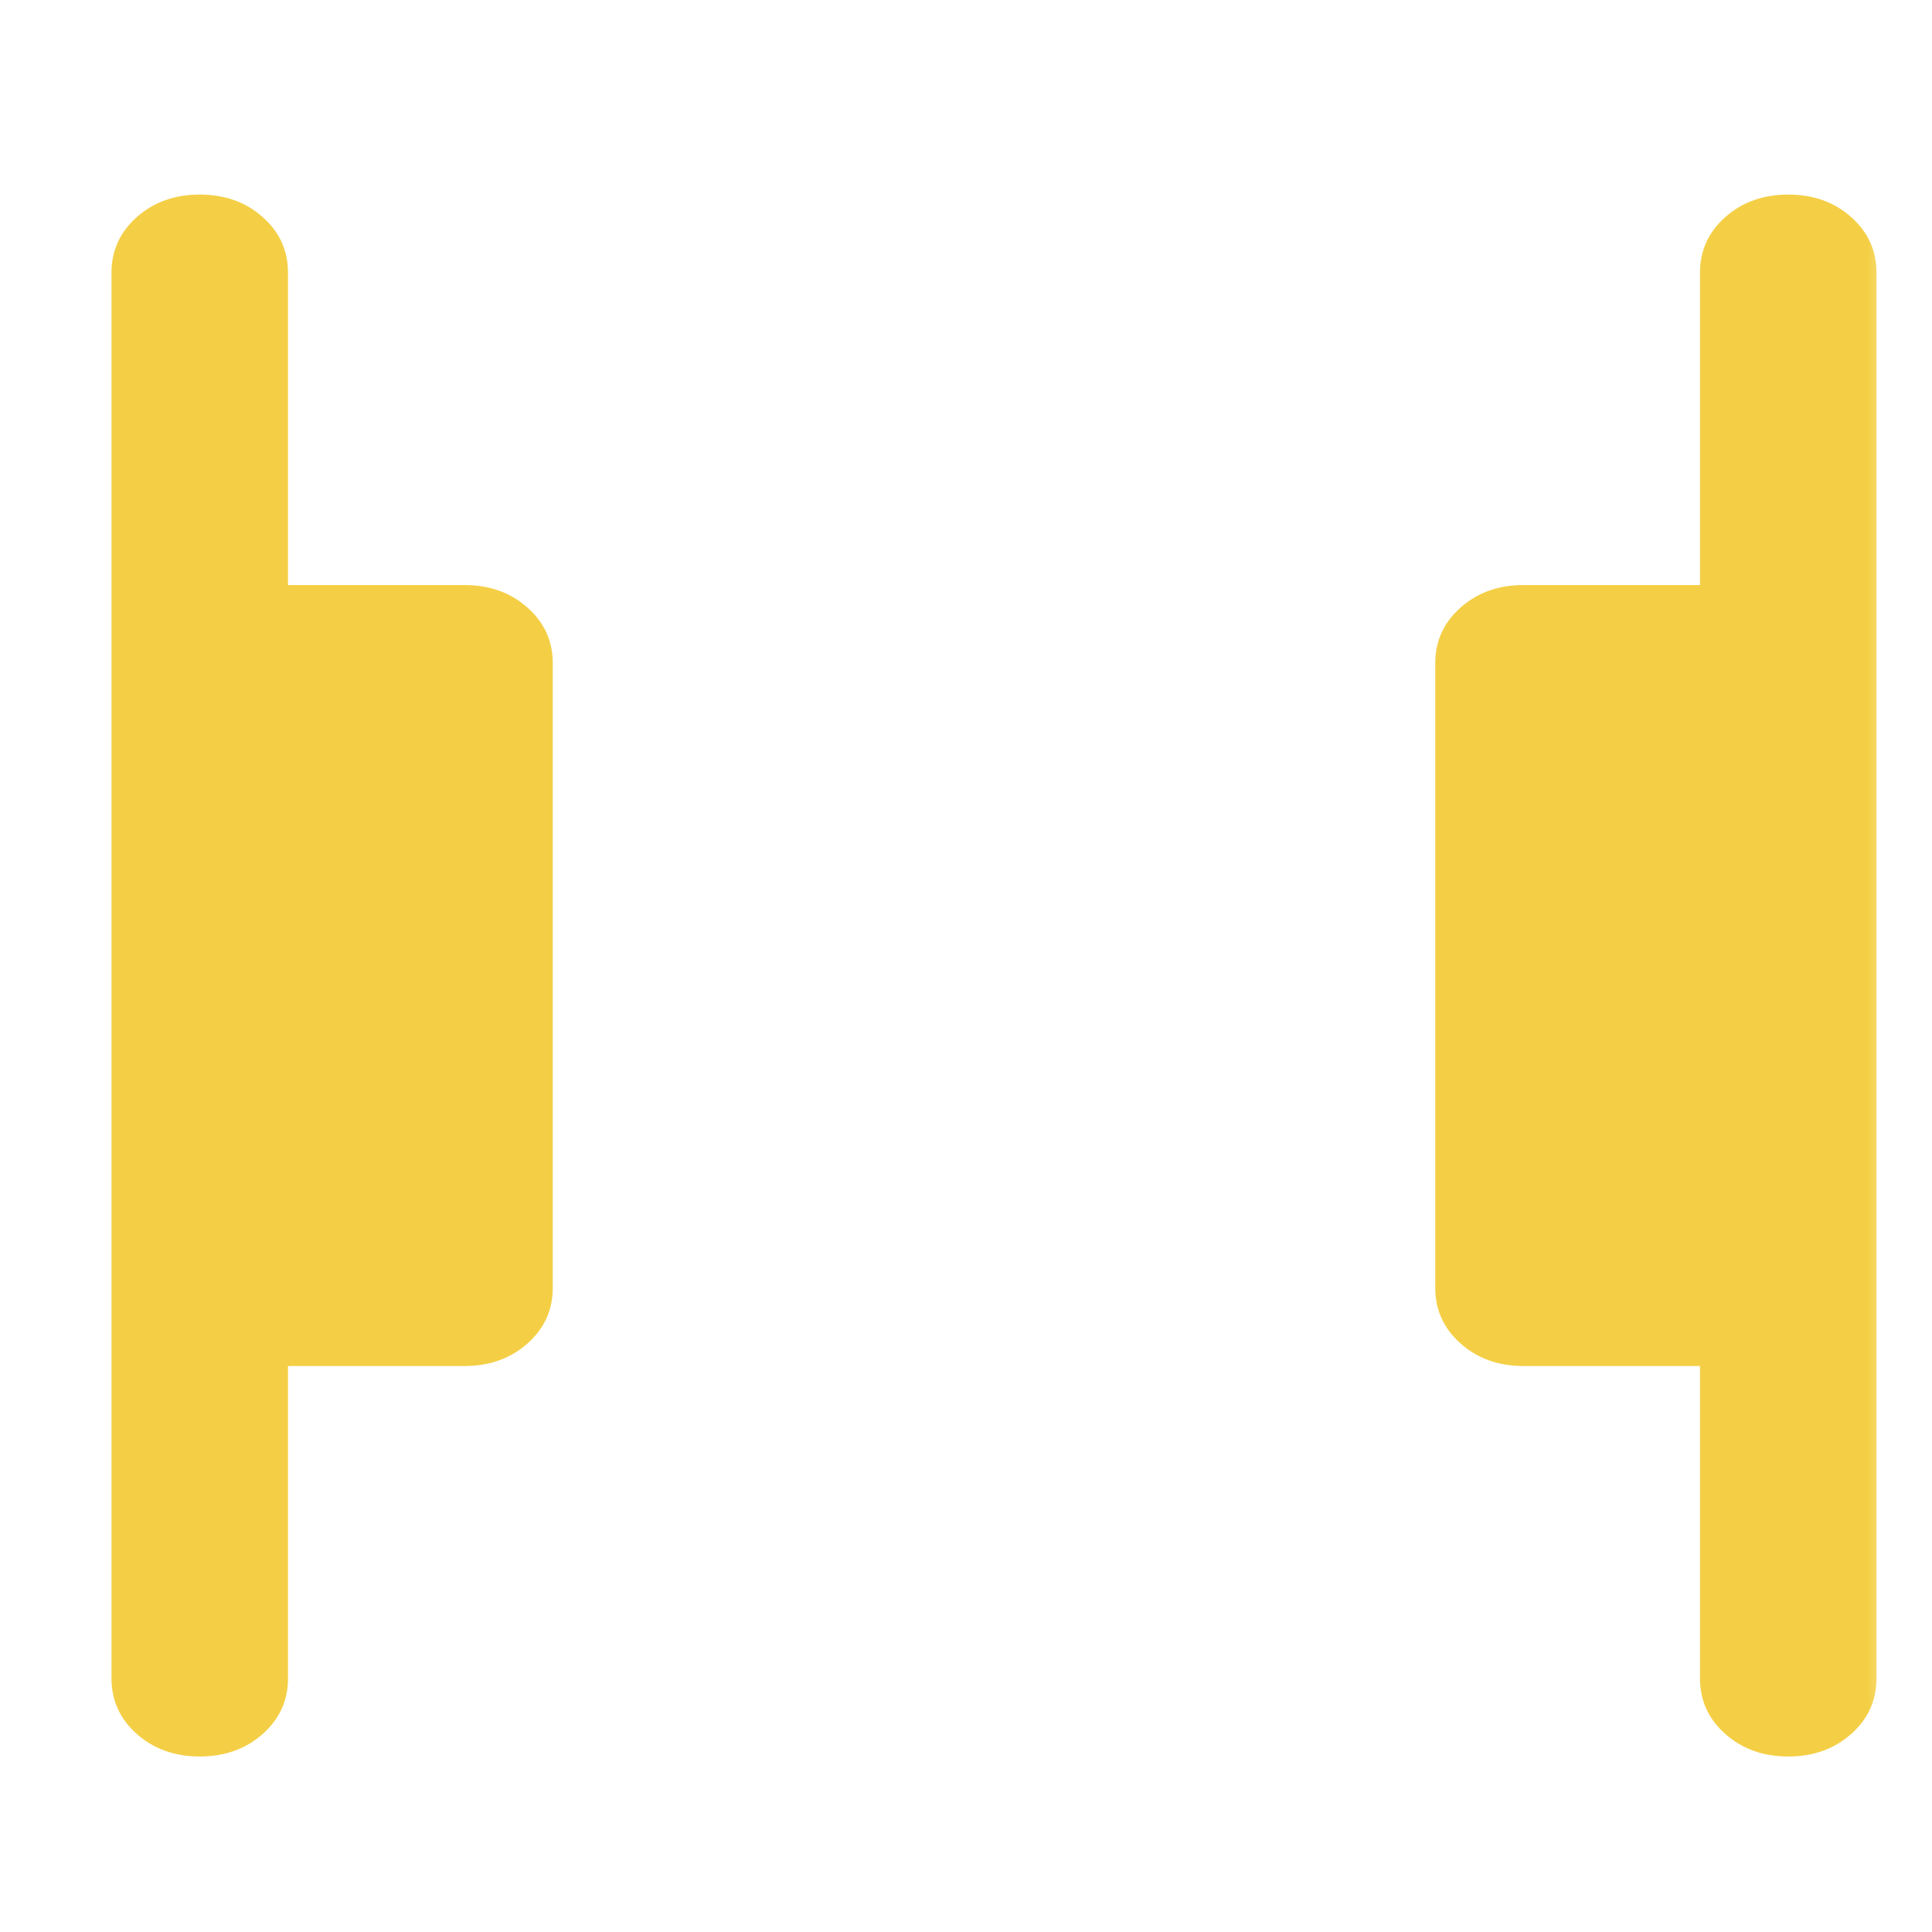 <svg width="45" height="45" viewBox="0 0 45 45" fill="none" xmlns="http://www.w3.org/2000/svg">
<mask id="mask0_13544_344" style="mask-type:alpha" maskUnits="userSpaceOnUse" x="0" y="0" width="45" height="45">
<rect x="0.738" y="0.801" width="43.515" height="43.515" fill="#D9D9D9"/>
</mask>
<g mask="url(#mask0_13544_344)">
<path d="M41.652 40.912C41.069 40.912 40.581 40.738 40.187 40.389C39.793 40.04 39.596 39.608 39.596 39.093V31.817H35.485C34.903 31.817 34.415 31.643 34.021 31.294C33.627 30.945 33.43 30.513 33.43 29.998V15.446C33.43 14.931 33.627 14.499 34.021 14.15C34.415 13.801 34.903 13.627 35.485 13.627H39.596V6.351C39.596 5.836 39.793 5.404 40.187 5.055C40.581 4.706 41.069 4.532 41.652 4.532C42.234 4.532 42.722 4.706 43.116 5.055C43.51 5.404 43.707 5.836 43.707 6.351V39.093C43.707 39.608 43.51 40.04 43.116 40.389C42.722 40.738 42.234 40.912 41.652 40.912ZM4.653 40.912C4.07 40.912 3.582 40.738 3.188 40.389C2.794 40.04 2.597 39.608 2.597 39.093V6.351C2.597 5.836 2.794 5.404 3.188 5.055C3.582 4.706 4.07 4.532 4.653 4.532C5.235 4.532 5.723 4.706 6.117 5.055C6.511 5.404 6.708 5.836 6.708 6.351V13.627H10.819C11.402 13.627 11.89 13.801 12.284 14.15C12.678 14.499 12.875 14.931 12.875 15.446V29.998C12.875 30.513 12.678 30.945 12.284 31.294C11.89 31.643 11.402 31.817 10.819 31.817H6.708V39.093C6.708 39.608 6.511 40.04 6.117 40.389C5.723 40.738 5.235 40.912 4.653 40.912Z" fill="#F4CF45"/>
</g>
</svg>
